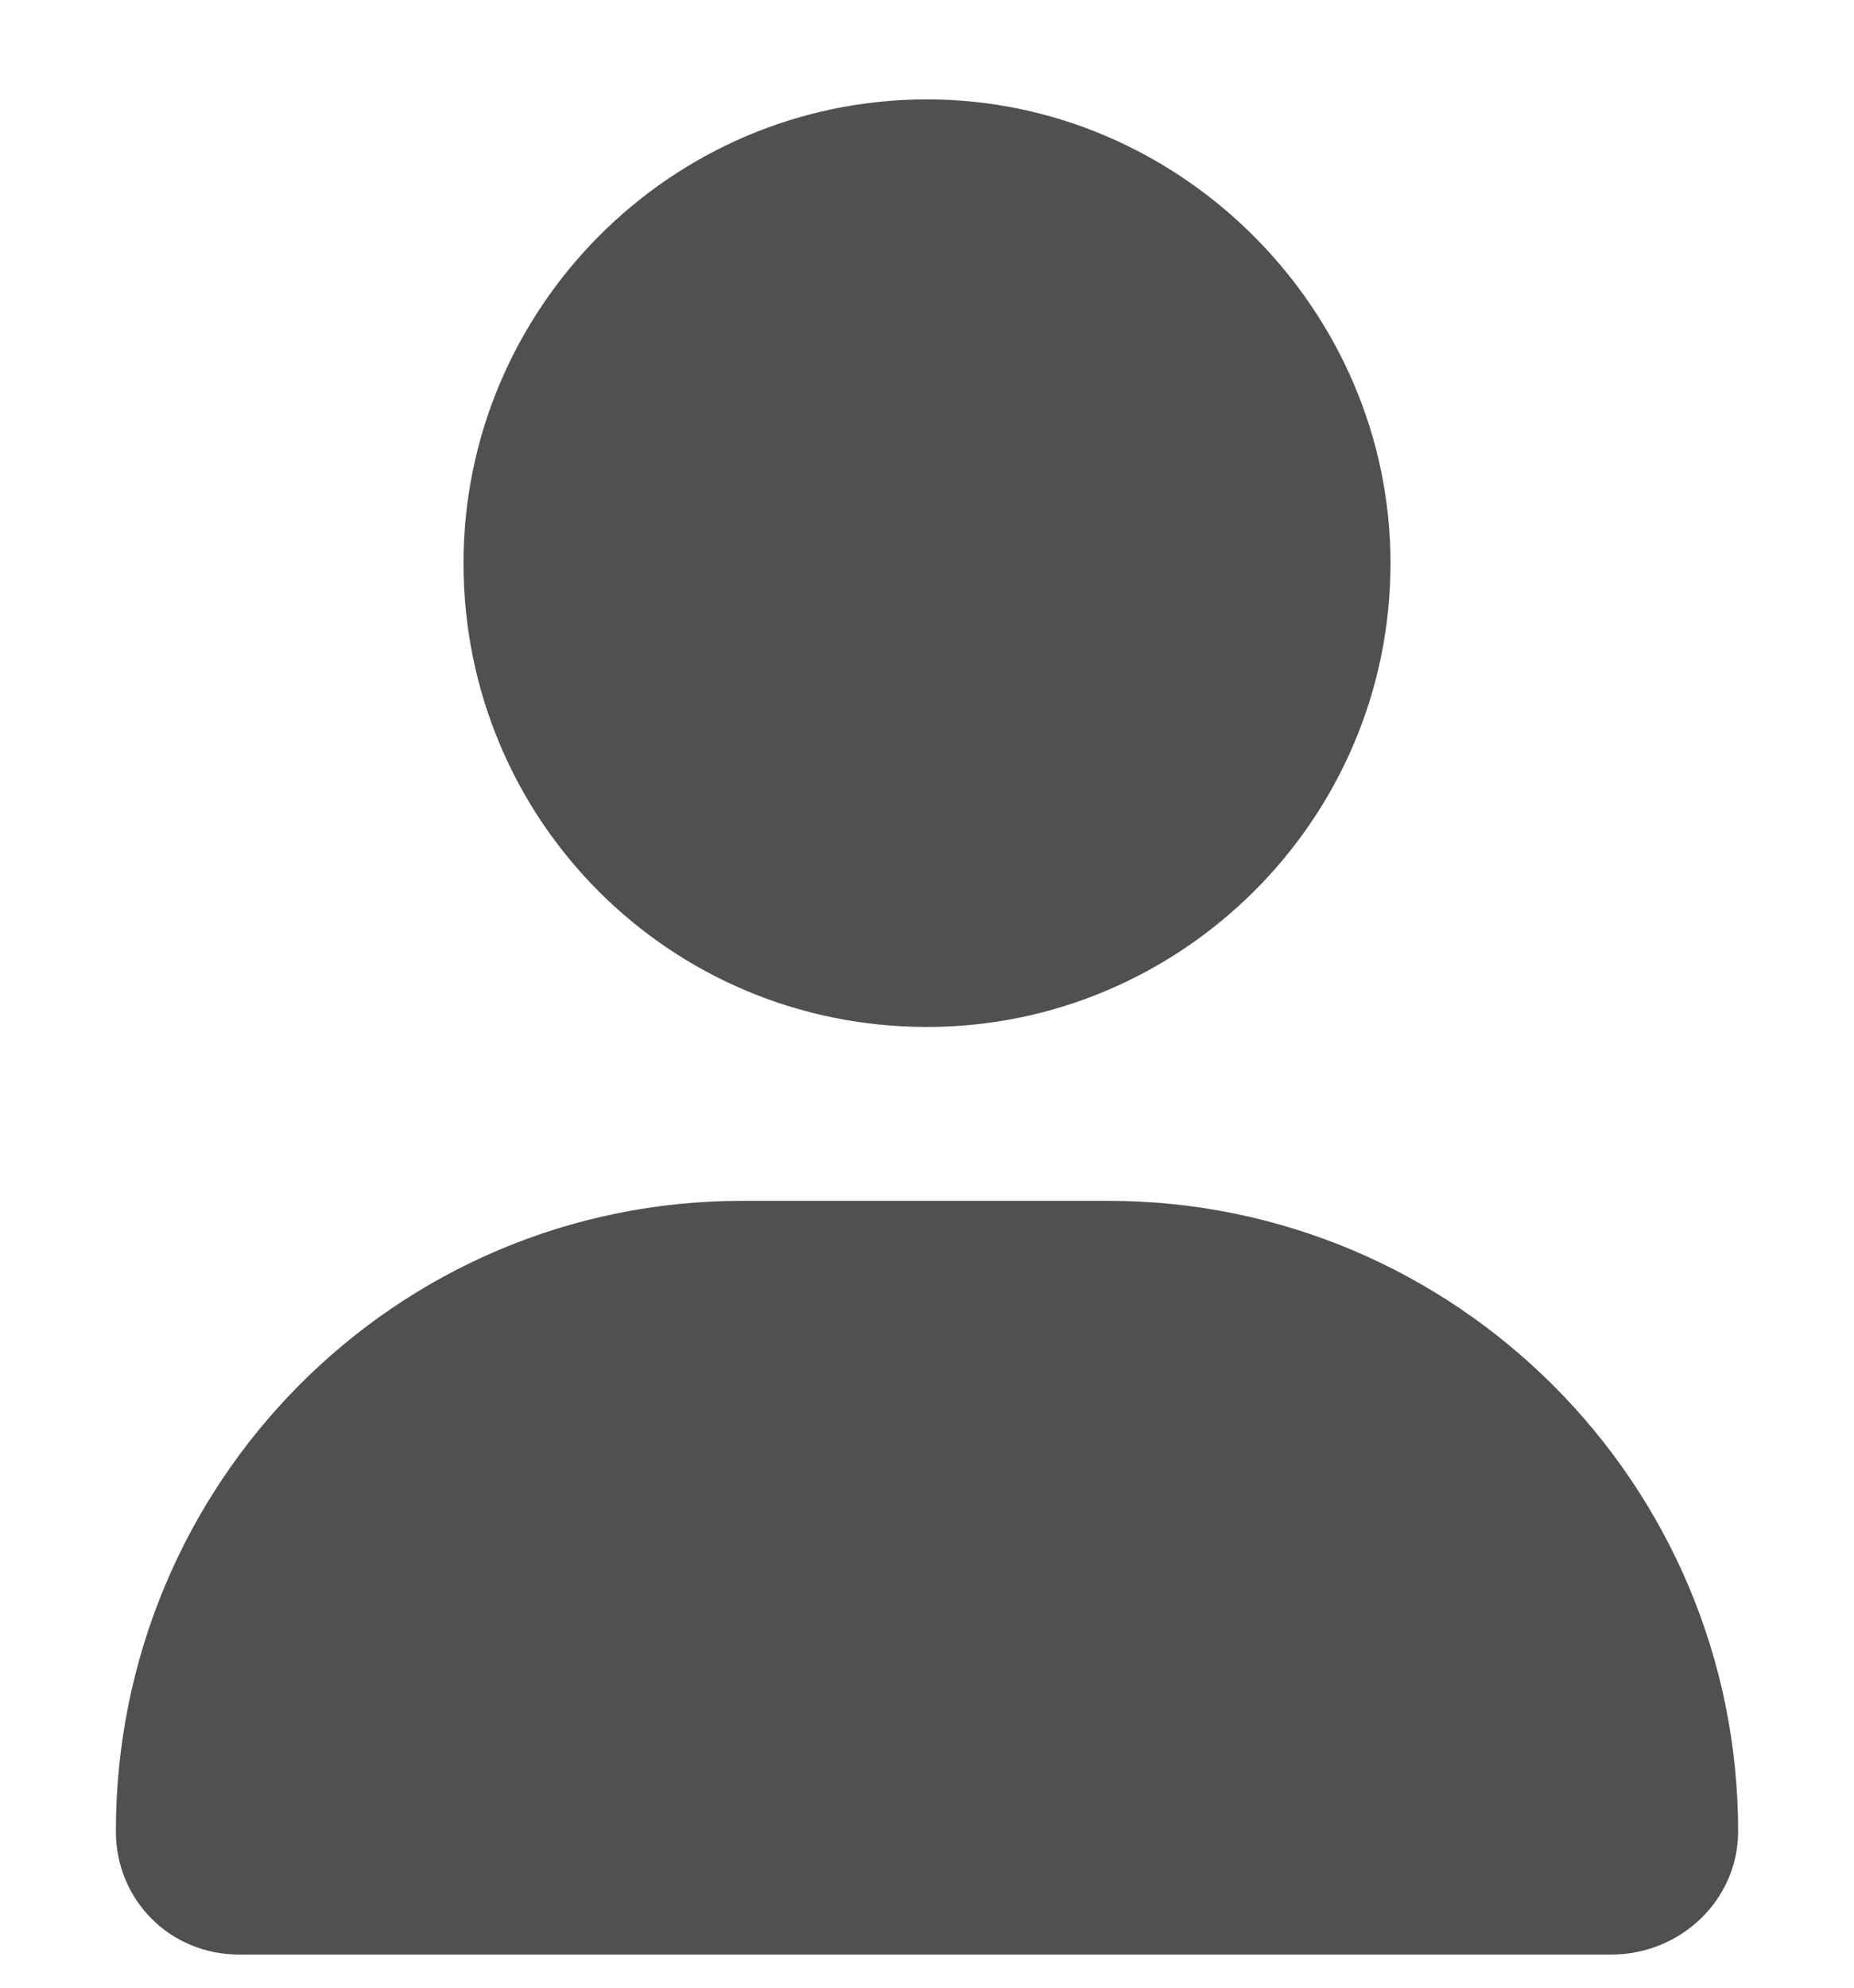 <svg width="14" height="15" viewBox="0 0 14 15" fill="none" xmlns="http://www.w3.org/2000/svg">
<path d="M7 7.75C8.914 7.75 10.5 6.191 10.5 4.25C10.5 2.336 8.914 0.75 7 0.75C5.059 0.75 3.5 2.336 3.5 4.25C3.5 6.191 5.059 7.75 7 7.75ZM8.367 9.062H5.605C2.98 9.062 0.875 11.195 0.875 13.82C0.875 14.34 1.285 14.75 1.805 14.75H12.168C12.688 14.75 13.125 14.34 13.125 13.82C13.125 11.195 10.992 9.062 8.367 9.062Z" fill="#505050"/>
</svg>
